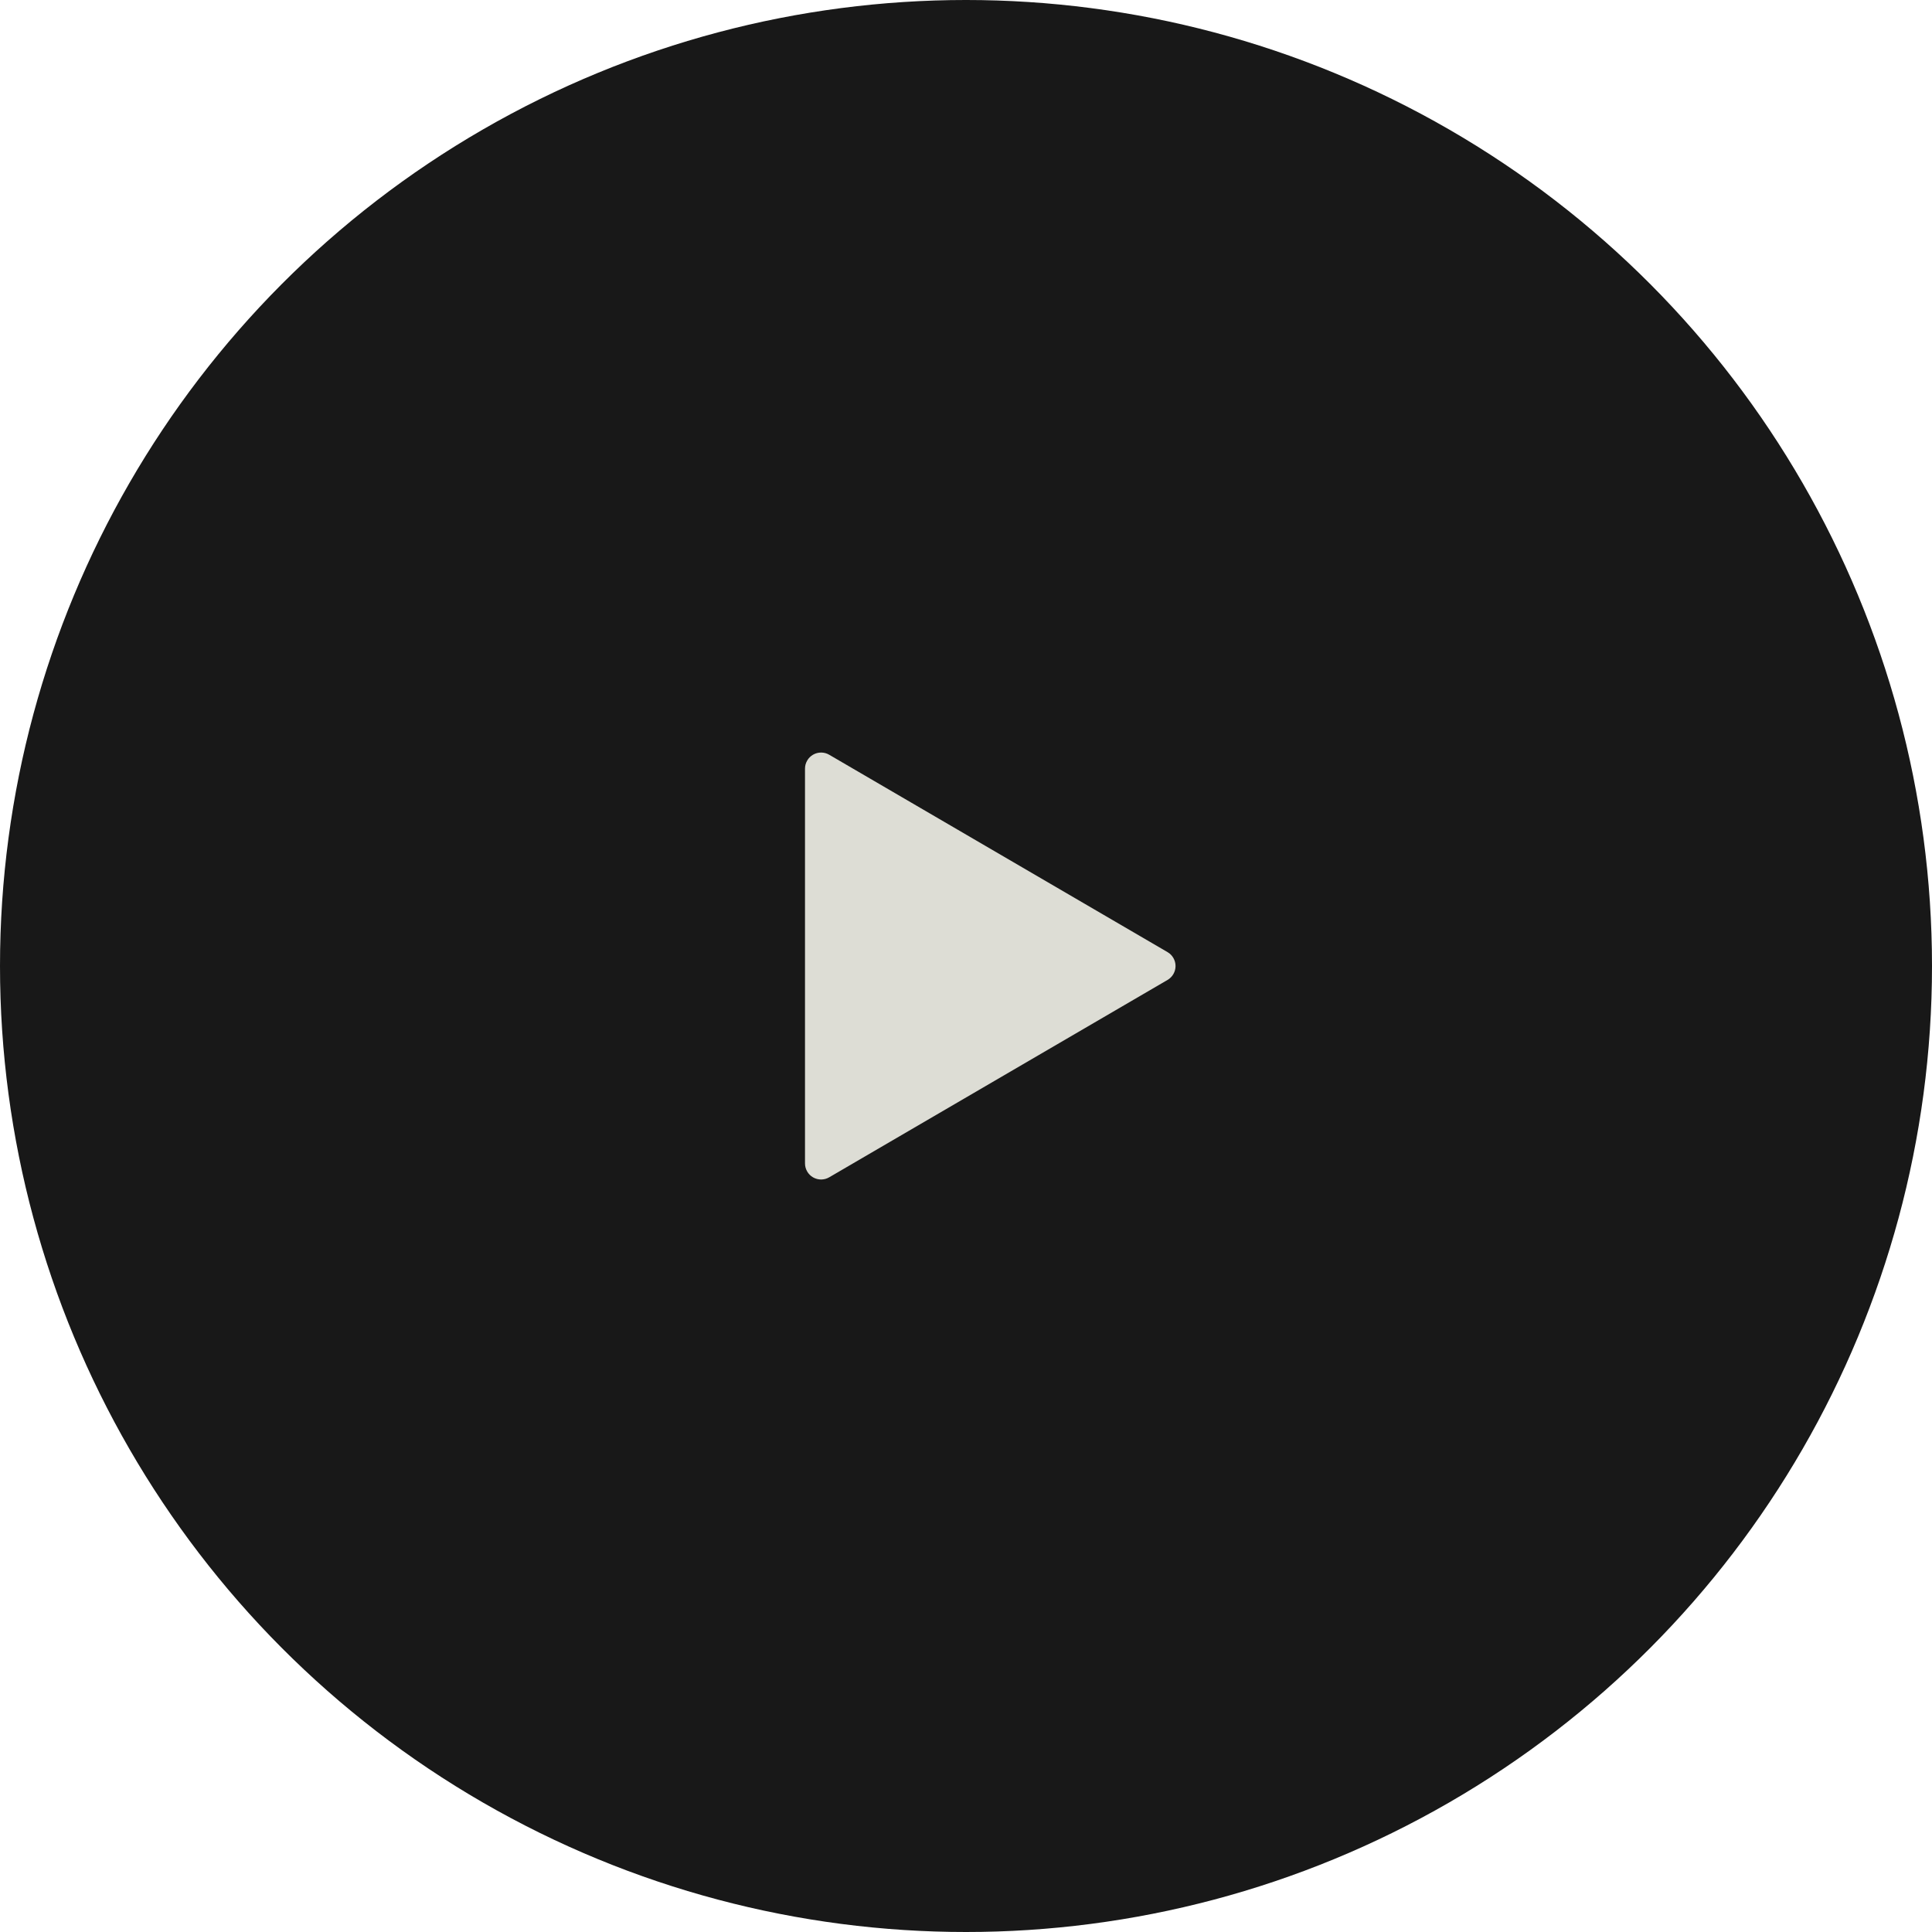 <svg width="120" height="120" viewBox="0 0 120 120" fill="none" xmlns="http://www.w3.org/2000/svg">
<circle cx="60" cy="60" r="60" fill="#181818"/>
<g clip-path="url(#clip0_165_4199)">
<path d="M51.504 46.879L72.52 59.139C72.671 59.227 72.796 59.353 72.882 59.504C72.969 59.656 73.015 59.827 73.015 60.002C73.015 60.176 72.969 60.347 72.882 60.499C72.796 60.65 72.671 60.776 72.52 60.864L51.504 73.124C51.352 73.213 51.179 73.26 51.002 73.261C50.826 73.261 50.653 73.215 50.5 73.127C50.347 73.039 50.221 72.912 50.133 72.759C50.045 72.606 49.999 72.433 50 72.257V47.742C50 47.566 50.046 47.394 50.135 47.241C50.223 47.089 50.349 46.963 50.502 46.875C50.654 46.787 50.828 46.742 51.003 46.742C51.179 46.743 51.352 46.79 51.504 46.879Z" fill="#DDDDD5"/>
</g>
<defs>
<clipPath id="clip0_165_4199">
<rect width="48" height="48" fill="white" transform="translate(36 36)"/>
</clipPath>
</defs>
</svg>
